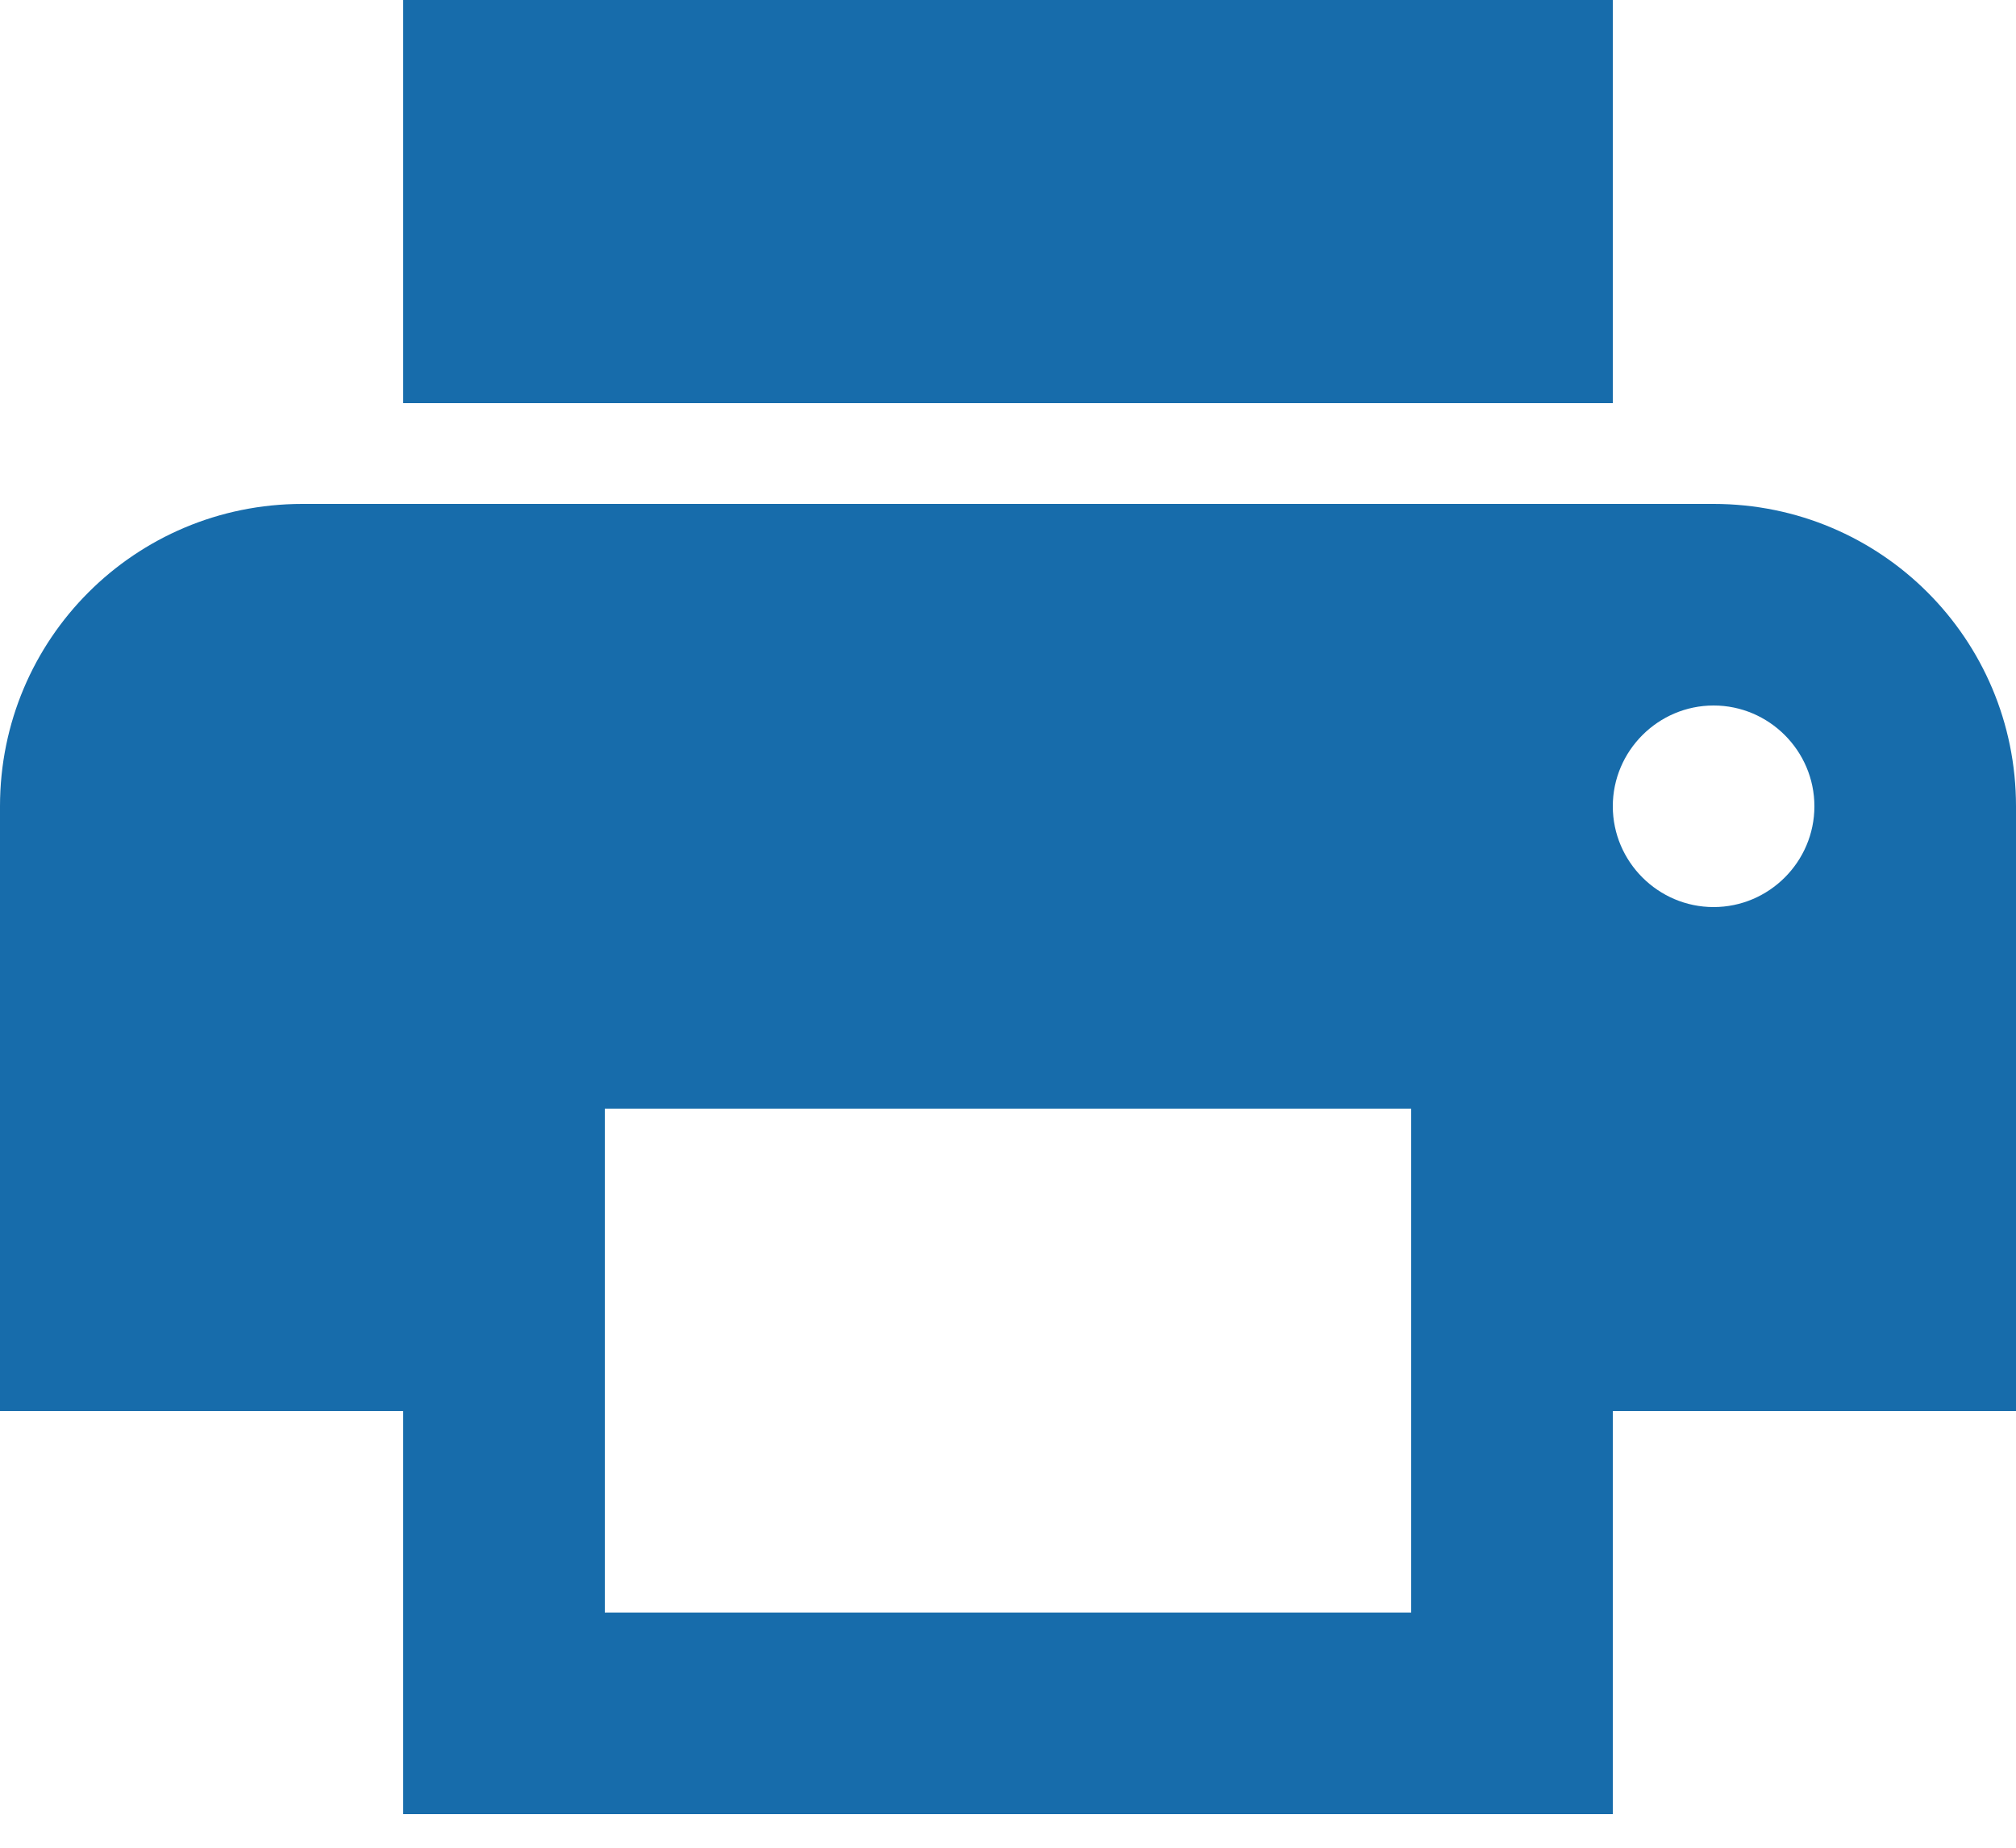 <svg viewBox="0 0 24 22" xmlns="http://www.w3.org/2000/svg"><path d="m20.4 6h-16.8c-1.992 0-3.6 1.608-3.6 3.6v7.2h4.8v4.8h14.4v-4.8h4.8v-7.2c0-1.992-1.608-3.6-3.6-3.6zm-3.6 13.2h-9.6v-6h9.6zm3.6-8.4c-.66 0-1.2-.54-1.2-1.2s.54-1.2 1.2-1.2 1.2.54 1.2 1.2-.54 1.2-1.2 1.2zm-1.2-10.8h-14.4v4.8h14.4z" fill="#176CAB"/></svg>
